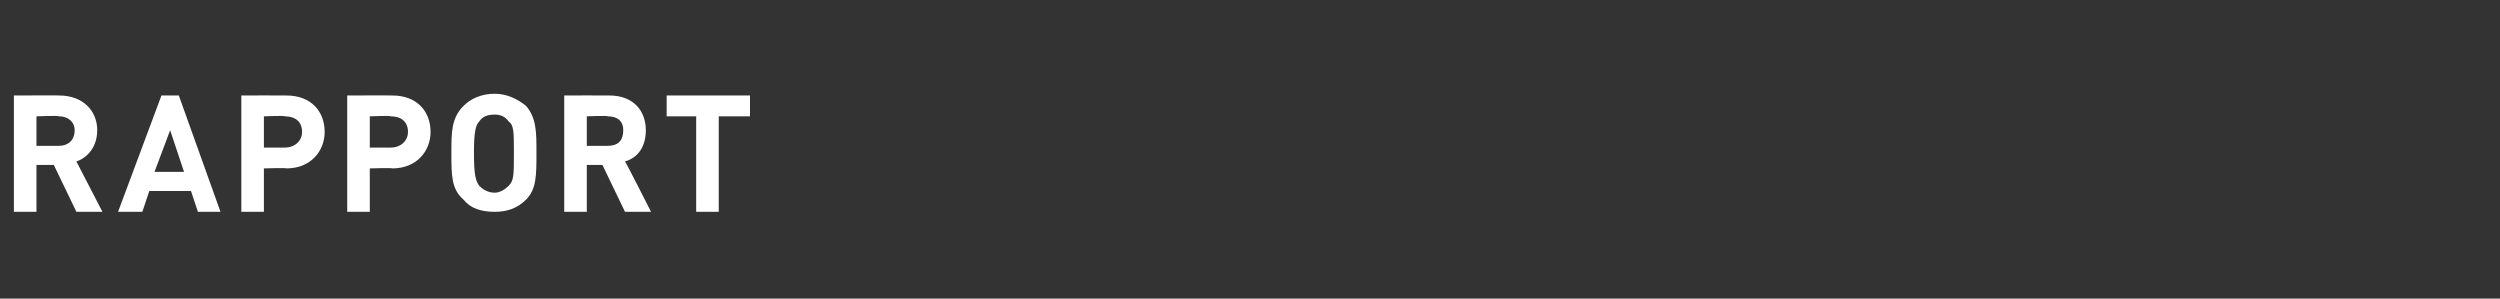 <?xml version="1.0" standalone="no"?>
<!DOCTYPE svg PUBLIC "-//W3C//DTD SVG 1.1//EN" "http://www.w3.org/Graphics/SVG/1.1/DTD/svg11.dtd">
<svg xmlns="http://www.w3.org/2000/svg" version="1.1" width="144px" height="17.2px" viewBox="0 -5 144 17.2" style="top:-5px">
  <rect x="0" y="-5" width="144" height="17.2" fill="#333333" stroke="none"/>
  <desc>Rapport</desc>
  <defs/>
  <g id="Polygon4193">
    <path d="M 3.4 0.5 C 4.8 0.5 5.6 1.4 5.6 2.5 C 5.6 3.5 5 4.1 4.4 4.3 C 4.4 4.3 5.9 7.2 5.9 7.2 L 4.4 7.2 L 3.1 4.5 L 2.1 4.5 L 2.1 7.2 L 0.8 7.2 L 0.8 0.5 C 0.8 0.5 3.45 0.49 3.4 0.5 Z M 2.1 1.7 L 2.1 3.4 C 2.1 3.4 3.37 3.41 3.4 3.4 C 3.9 3.4 4.3 3.1 4.3 2.5 C 4.3 2 3.9 1.7 3.4 1.7 C 3.37 1.65 2.1 1.7 2.1 1.7 Z M 12.7 7.2 L 11.4 7.2 L 11 6 L 8.6 6 L 8.2 7.2 L 6.8 7.2 L 9.3 0.5 L 10.3 0.5 L 12.7 7.2 Z M 8.9 4.9 L 10.6 4.9 L 9.8 2.5 L 8.9 4.9 Z M 16.5 0.5 C 17.9 0.5 18.7 1.4 18.7 2.6 C 18.7 3.7 17.9 4.7 16.5 4.7 C 16.49 4.66 15.2 4.7 15.2 4.7 L 15.2 7.2 L 13.9 7.2 L 13.9 0.5 C 13.9 0.5 16.49 0.49 16.5 0.5 Z M 15.2 1.7 L 15.2 3.5 C 15.2 3.5 16.42 3.5 16.4 3.5 C 17 3.5 17.4 3.1 17.4 2.6 C 17.4 2 17 1.7 16.4 1.7 C 16.42 1.65 15.2 1.7 15.2 1.7 Z M 22.6 0.5 C 24 0.5 24.8 1.4 24.8 2.6 C 24.8 3.7 24 4.7 22.6 4.7 C 22.61 4.66 21.3 4.7 21.3 4.7 L 21.3 7.2 L 20 7.2 L 20 0.5 C 20 0.5 22.61 0.49 22.6 0.5 Z M 21.3 1.7 L 21.3 3.5 C 21.3 3.5 22.54 3.5 22.5 3.5 C 23.1 3.5 23.5 3.1 23.5 2.6 C 23.5 2 23.1 1.7 22.5 1.7 C 22.54 1.65 21.3 1.7 21.3 1.7 Z M 30.3 1.1 C 30.9 1.8 30.9 2.6 30.9 3.8 C 30.9 5.1 30.9 5.9 30.3 6.5 C 29.8 7 29.2 7.2 28.5 7.2 C 27.7 7.2 27.1 7 26.7 6.5 C 26 5.9 26 5.1 26 3.8 C 26 2.6 26 1.8 26.7 1.1 C 27.1 0.7 27.7 0.4 28.5 0.4 C 29.2 0.4 29.8 0.7 30.3 1.1 Z M 27.6 2 C 27.4 2.2 27.3 2.6 27.3 3.8 C 27.3 5.1 27.4 5.4 27.6 5.7 C 27.8 5.9 28.1 6.1 28.5 6.1 C 28.8 6.1 29.1 5.9 29.3 5.7 C 29.6 5.4 29.6 5.1 29.6 3.8 C 29.6 2.6 29.6 2.2 29.3 2 C 29.1 1.7 28.8 1.6 28.5 1.6 C 28.1 1.6 27.8 1.7 27.6 2 Z M 35.1 0.5 C 36.5 0.5 37.2 1.4 37.2 2.5 C 37.2 3.5 36.7 4.1 36 4.3 C 36.03 4.3 37.5 7.2 37.5 7.2 L 36 7.2 L 34.7 4.5 L 33.8 4.5 L 33.8 7.2 L 32.5 7.2 L 32.5 0.5 C 32.5 0.5 35.08 0.49 35.1 0.5 Z M 33.8 1.7 L 33.8 3.4 C 33.8 3.4 35 3.41 35 3.4 C 35.6 3.4 35.9 3.1 35.9 2.5 C 35.9 2 35.6 1.7 35 1.7 C 35 1.65 33.8 1.7 33.8 1.7 Z M 43.2 1.7 L 41.4 1.7 L 41.4 7.2 L 40.1 7.2 L 40.1 1.7 L 38.4 1.7 L 38.4 0.5 L 43.2 0.5 L 43.2 1.7 Z " stroke="none" fill="#fff"/>
  </g>
</svg>